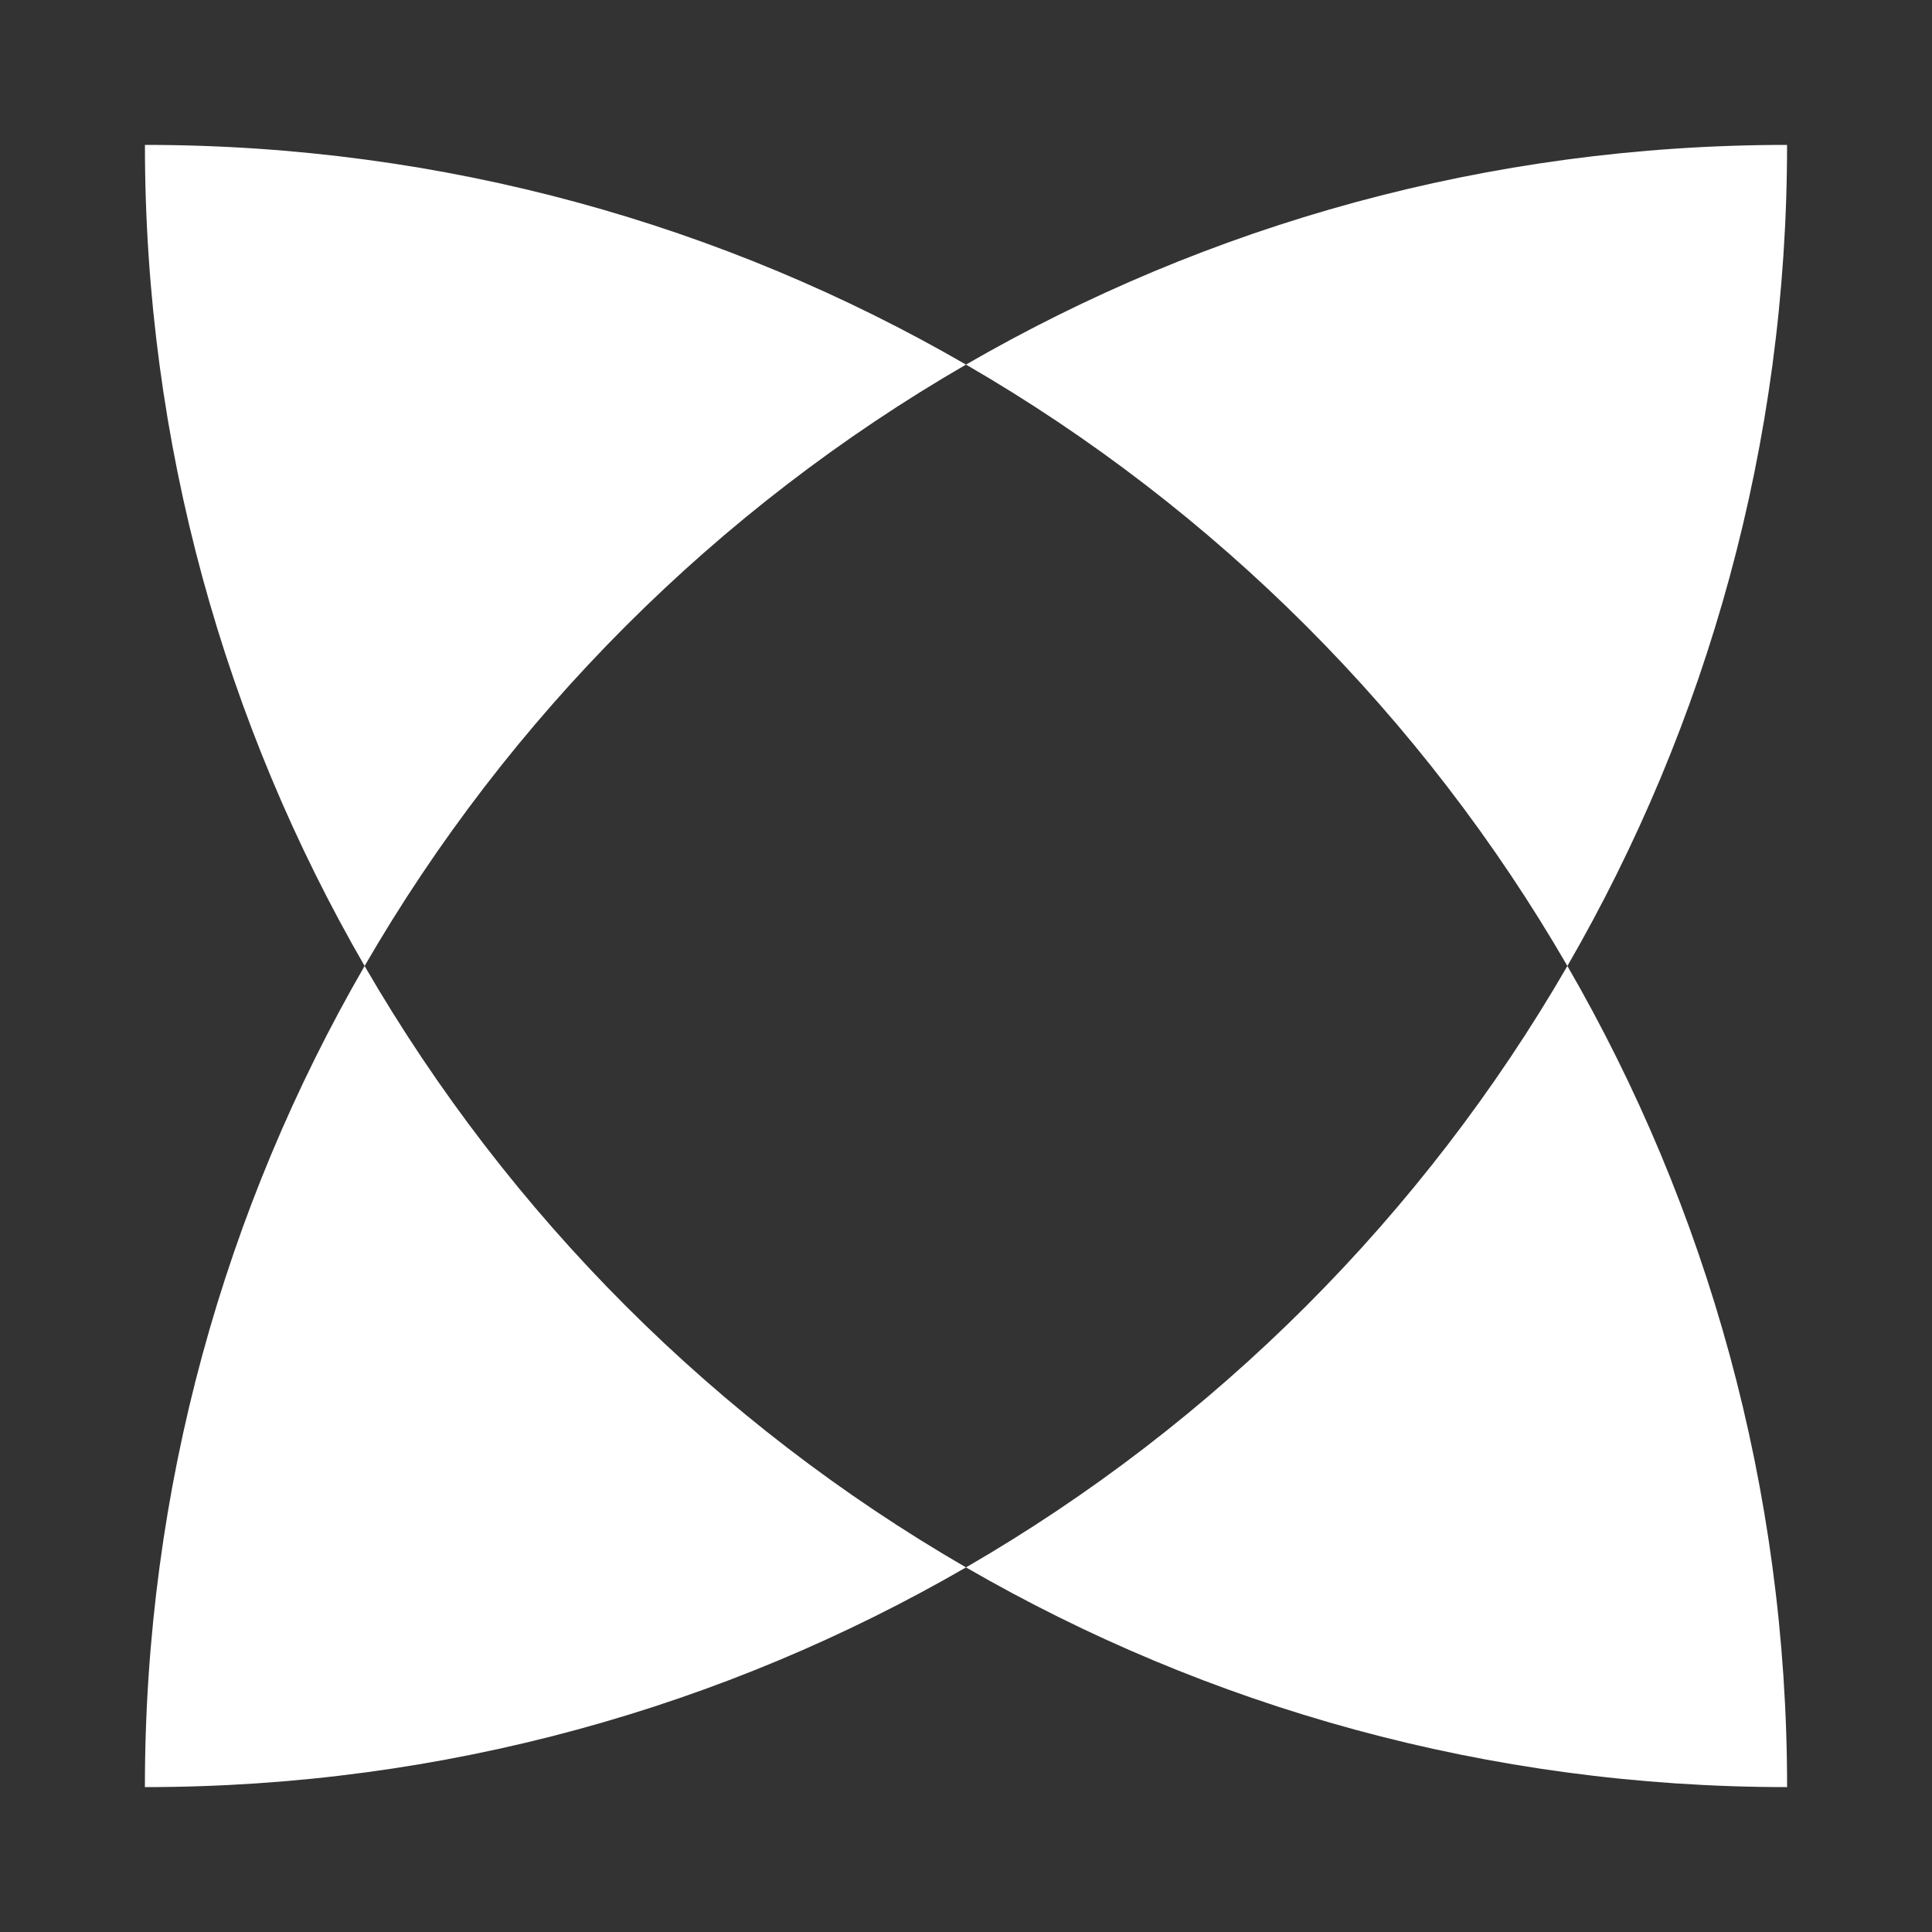 <svg width="400" height="400" viewBox="0 0 400 400" fill="none" xmlns="http://www.w3.org/2000/svg">
<rect x="0" y="0" width="400" height="400" fill="#333333" stroke="none"/>
<path fill-rule="evenodd" clip-rule="evenodd" d="M75.489 199.995C46.558 250.006 30 308.07 30 370.001C91.929 370.001 149.991 353.442 200 324.512C250.009 353.442 308.071 370.001 370 370.001C370 308.07 353.442 250.006 324.511 199.995C353.438 149.987 369.994 91.926 369.994 30C308.068 30 250.008 46.557 200 75.485C149.992 46.557 91.932 30 30.006 30C30.006 91.926 46.562 149.987 75.489 199.995ZM75.489 199.995C105.347 251.613 148.384 294.652 200 324.512C251.616 294.652 294.653 251.613 324.511 199.995C294.652 148.38 251.615 105.343 200 75.485C148.385 105.343 105.348 148.38 75.489 199.995Z" fill="white"/>
</svg>
